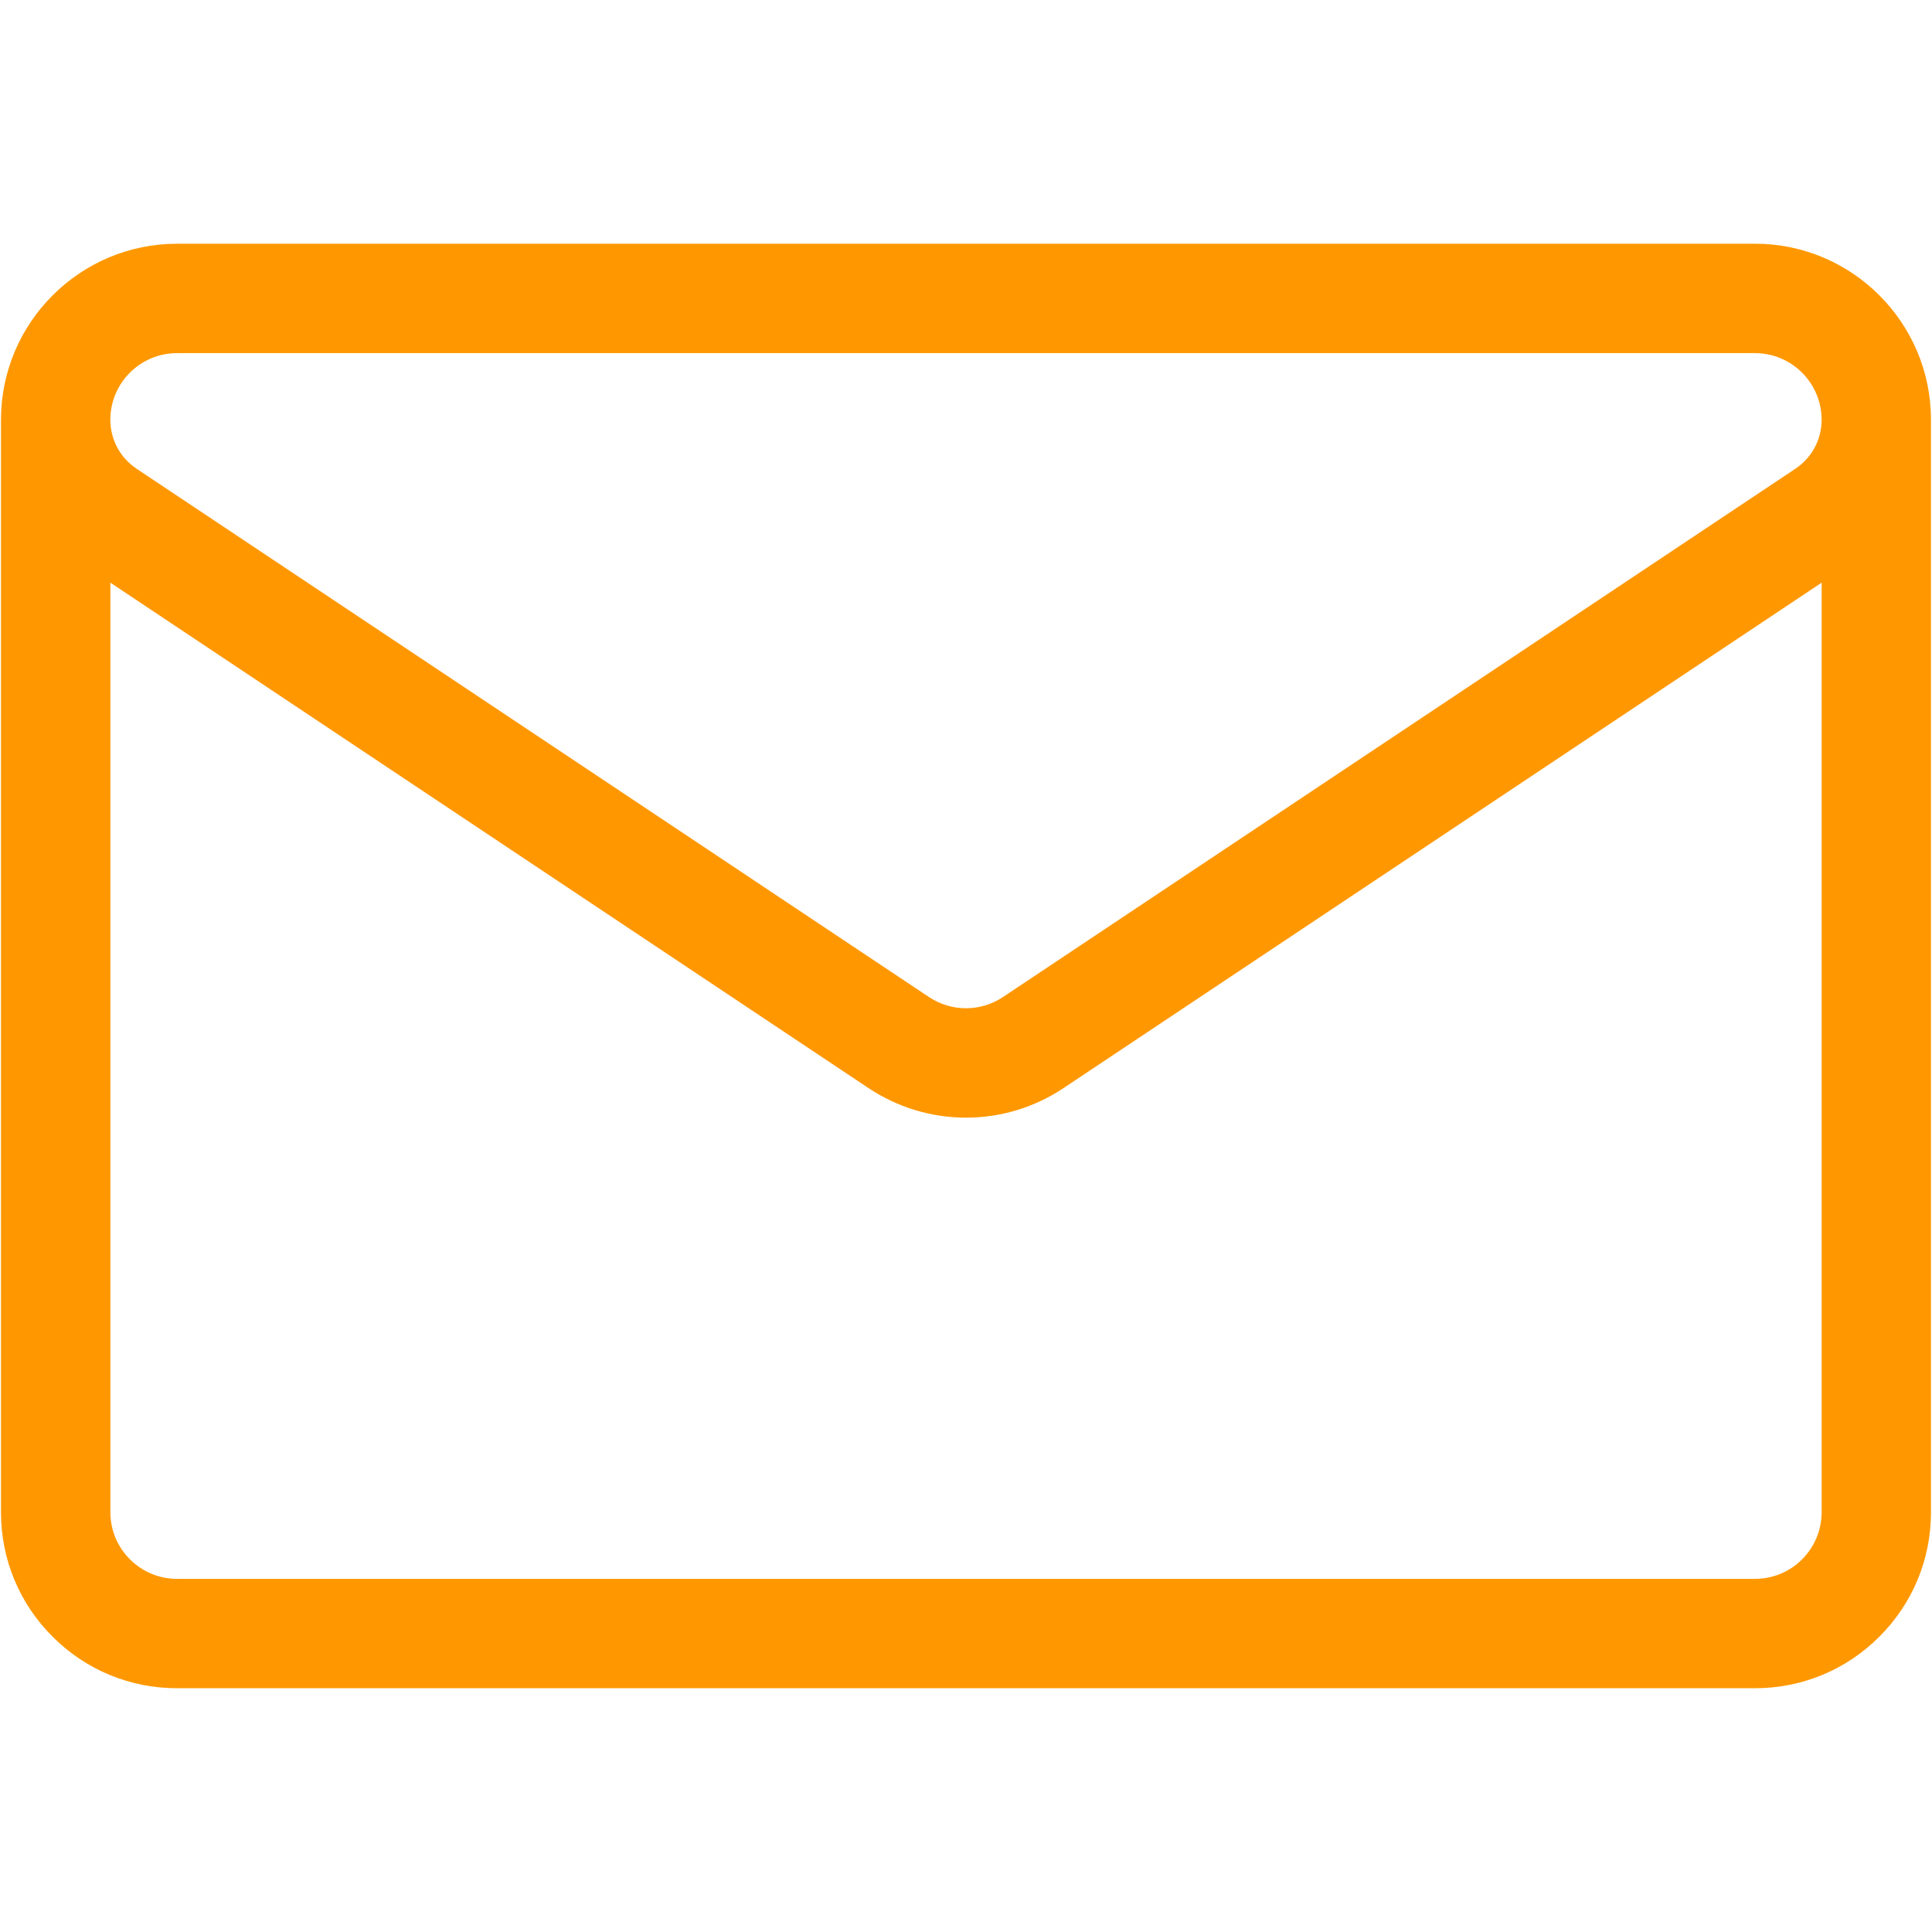 <?xml version="1.0" encoding="UTF-8"?>
<svg xmlns="http://www.w3.org/2000/svg" id="Ebene_1" data-name="Ebene 1" viewBox="0 0 492 492">
  <defs>
    <style>
      .cls-1 {
        fill: #ff9800;
        stroke-width: 0px;
      }
    </style>
  </defs>
  <path class="cls-1" d="M446.92,62.07H45.08C20.36,62.07.25,82.19.25,106.91v278.18c0,11.98,4.66,23.23,13.13,31.69,8.46,8.48,19.72,13.14,31.7,13.14h401.83c11.98,0,23.23-4.66,31.69-13.13,8.48-8.46,13.14-19.72,13.14-31.7V106.89c0-24.72-20.11-44.83-44.83-44.83ZM463.89,385.1c0,4.53-1.77,8.8-4.99,12.01-1.6,1.6-3.46,2.84-5.5,3.68-2.03.84-4.23,1.28-6.5,1.28H45.09c-4.53,0-8.8-1.77-12.01-4.99-3.2-3.2-4.97-7.46-4.97-11.99v-236.71l193.02,128.68c7.42,4.94,16.02,7.56,24.88,7.56s17.46-2.61,24.87-7.56l193.02-128.68v236.71ZM457.23,119.35c-17.59,11.73-51.07,34.04-86.65,57.77l-11.58,7.72c-40.23,26.82-81.23,54.16-103.59,69.06-2.86,1.91-6.14,2.86-9.42,2.86s-6.56-.95-9.42-2.86l-100.91-67.28c-40.58-27.06-80.81-53.87-100.78-67.19h-.05l-.15-.15c-4.09-2.71-6.58-7.37-6.58-12.38,0-9.36,7.61-16.97,16.97-16.97h401.85c9.36,0,16.97,7.62,16.97,16.99,0,5.01-2.49,9.65-6.66,12.43Z"></path>
</svg>
